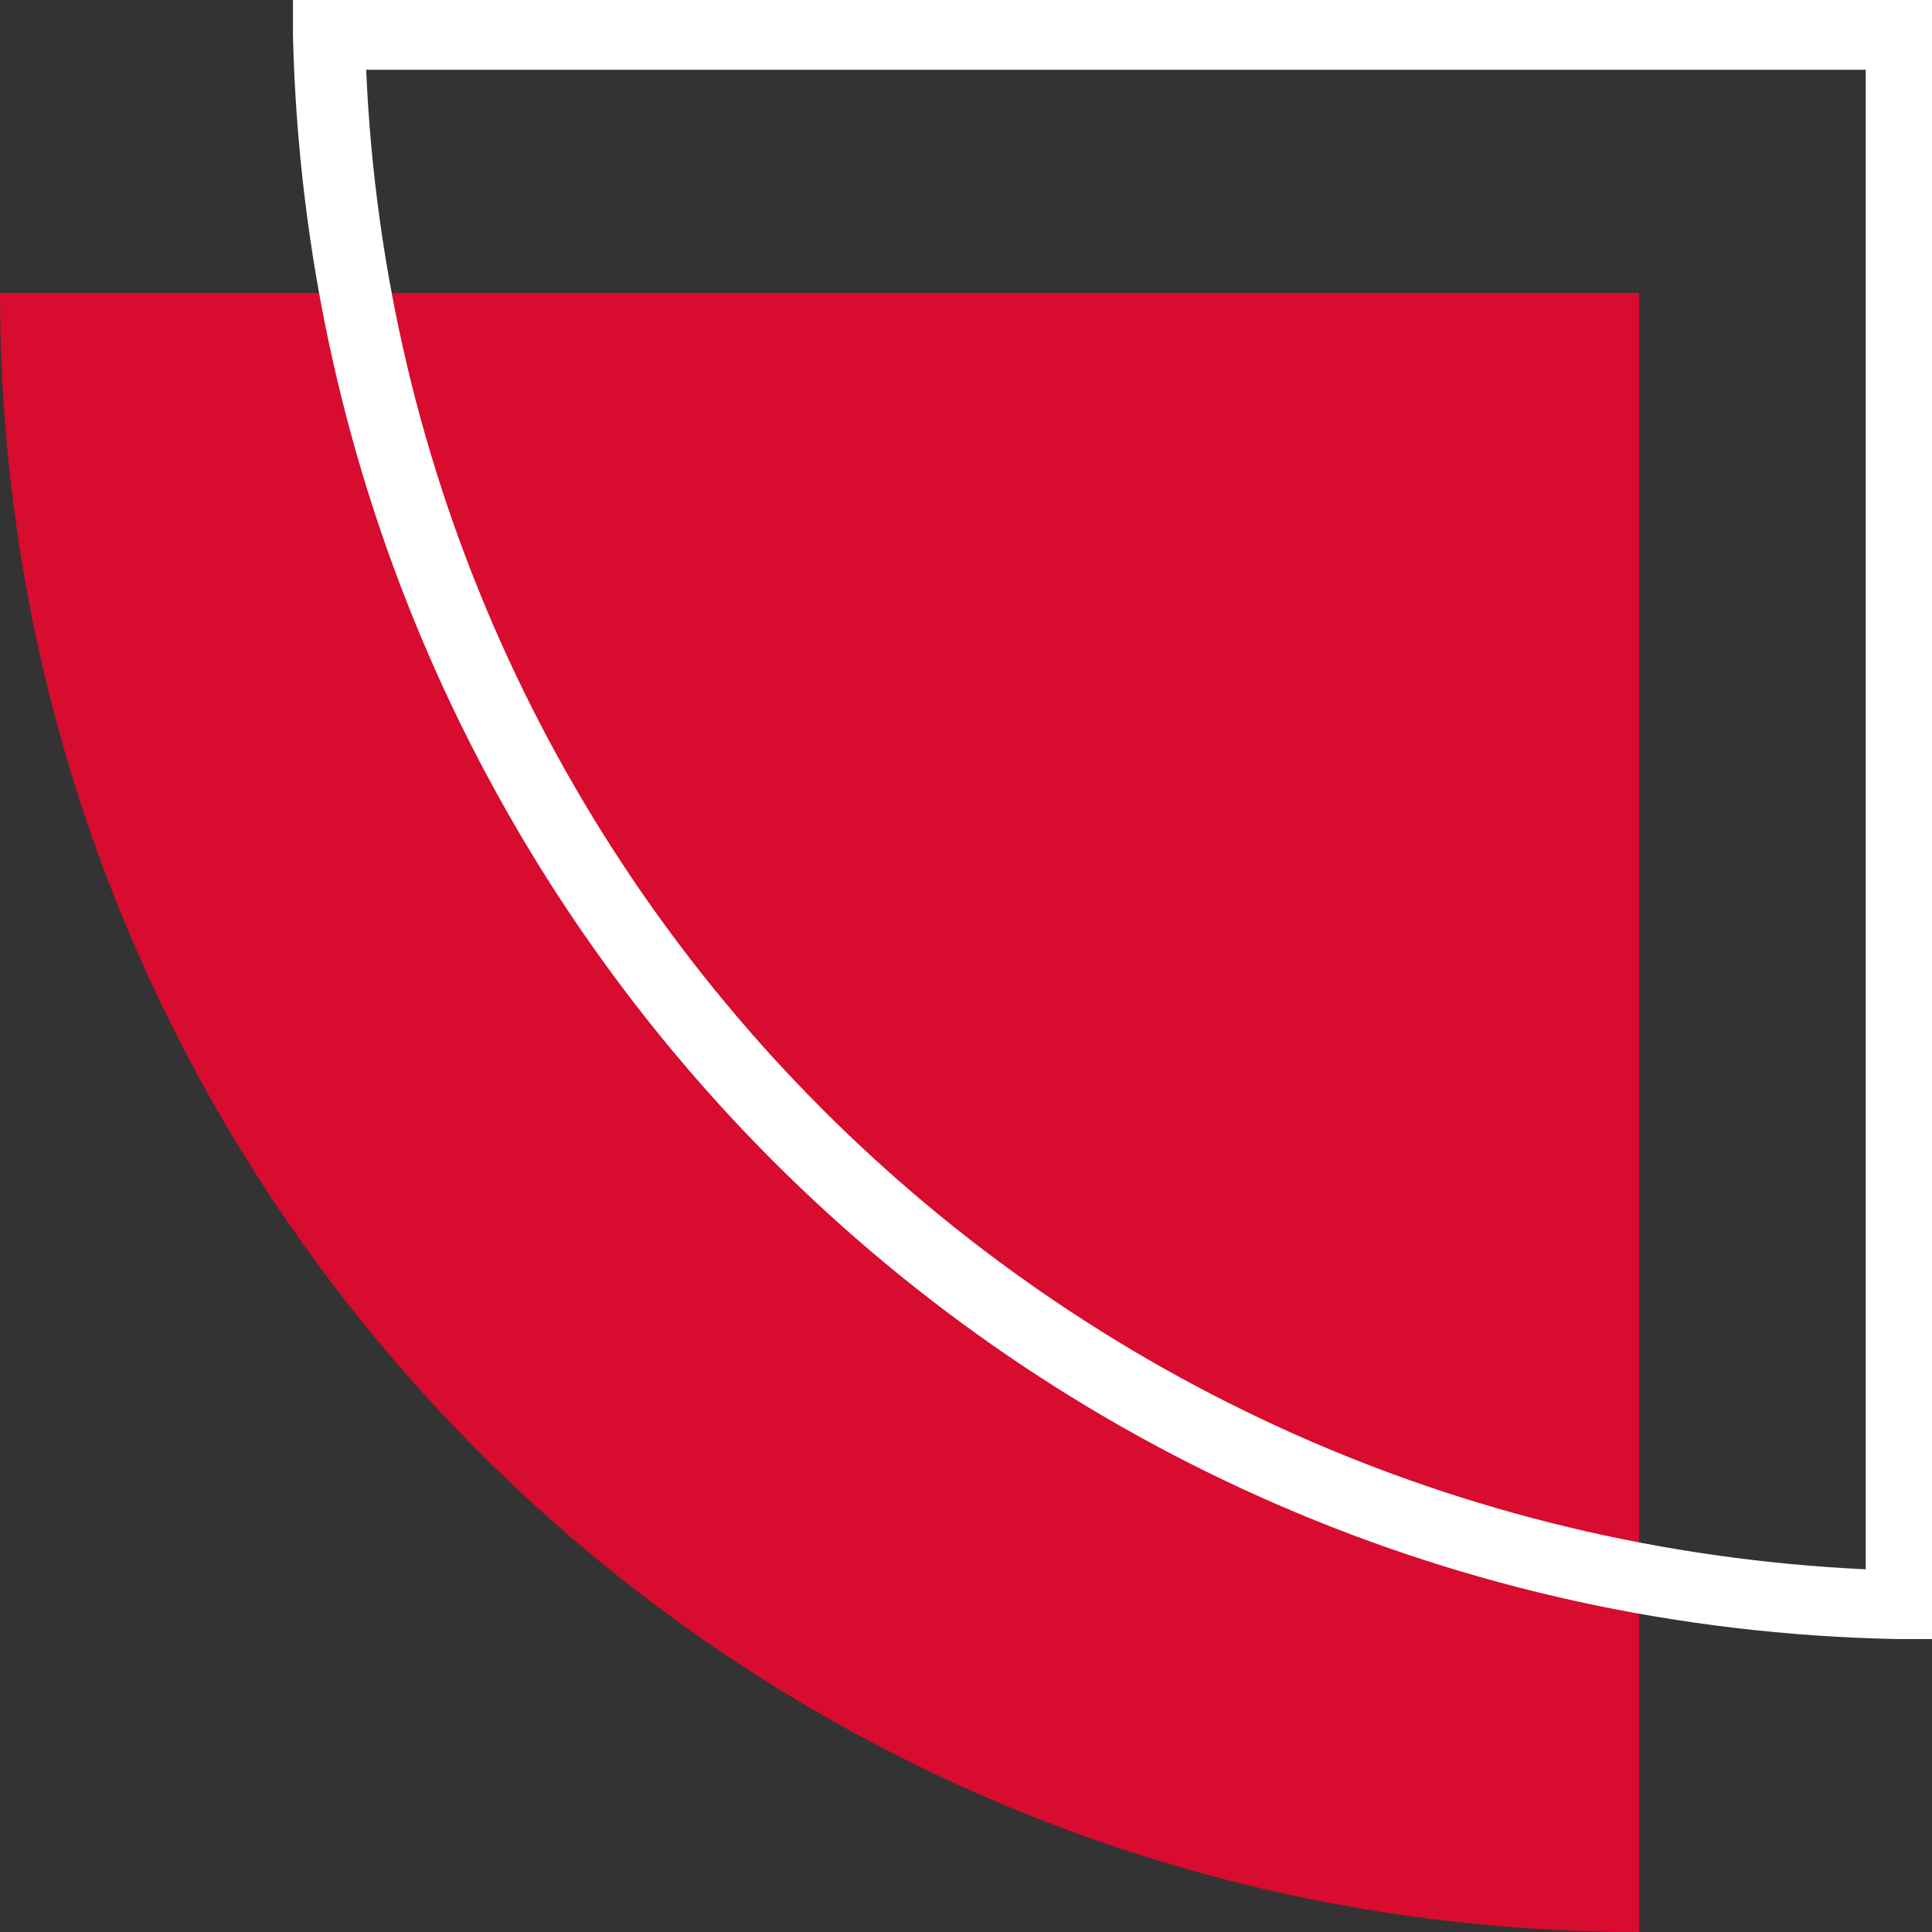 <?xml version="1.0" encoding="UTF-8" standalone="no"?><svg xmlns="http://www.w3.org/2000/svg" xmlns:xlink="http://www.w3.org/1999/xlink" fill="#000000" height="55.4" preserveAspectRatio="xMidYMid meet" version="1" viewBox="0.0 0.0 55.4 55.4" width="55.4" zoomAndPan="magnify"><rect x="0.0" y="0.0" width="55.4" height="55.4" fill="#333333" stroke="none"/><g id="change1_1"><path d="M47,55.4L47,55.4c-26,0-47-21-47-47h47V55.4z" fill="#d70c2e"/></g><g id="change2_1"><path d="M55.4,47l-1,0C29.2,46.5,9,26.3,8.4,1l0-1h47V47z M10.5,2c1,23.3,19.6,41.9,43,43V2H10.5z" fill="#ffffff"/></g></svg>